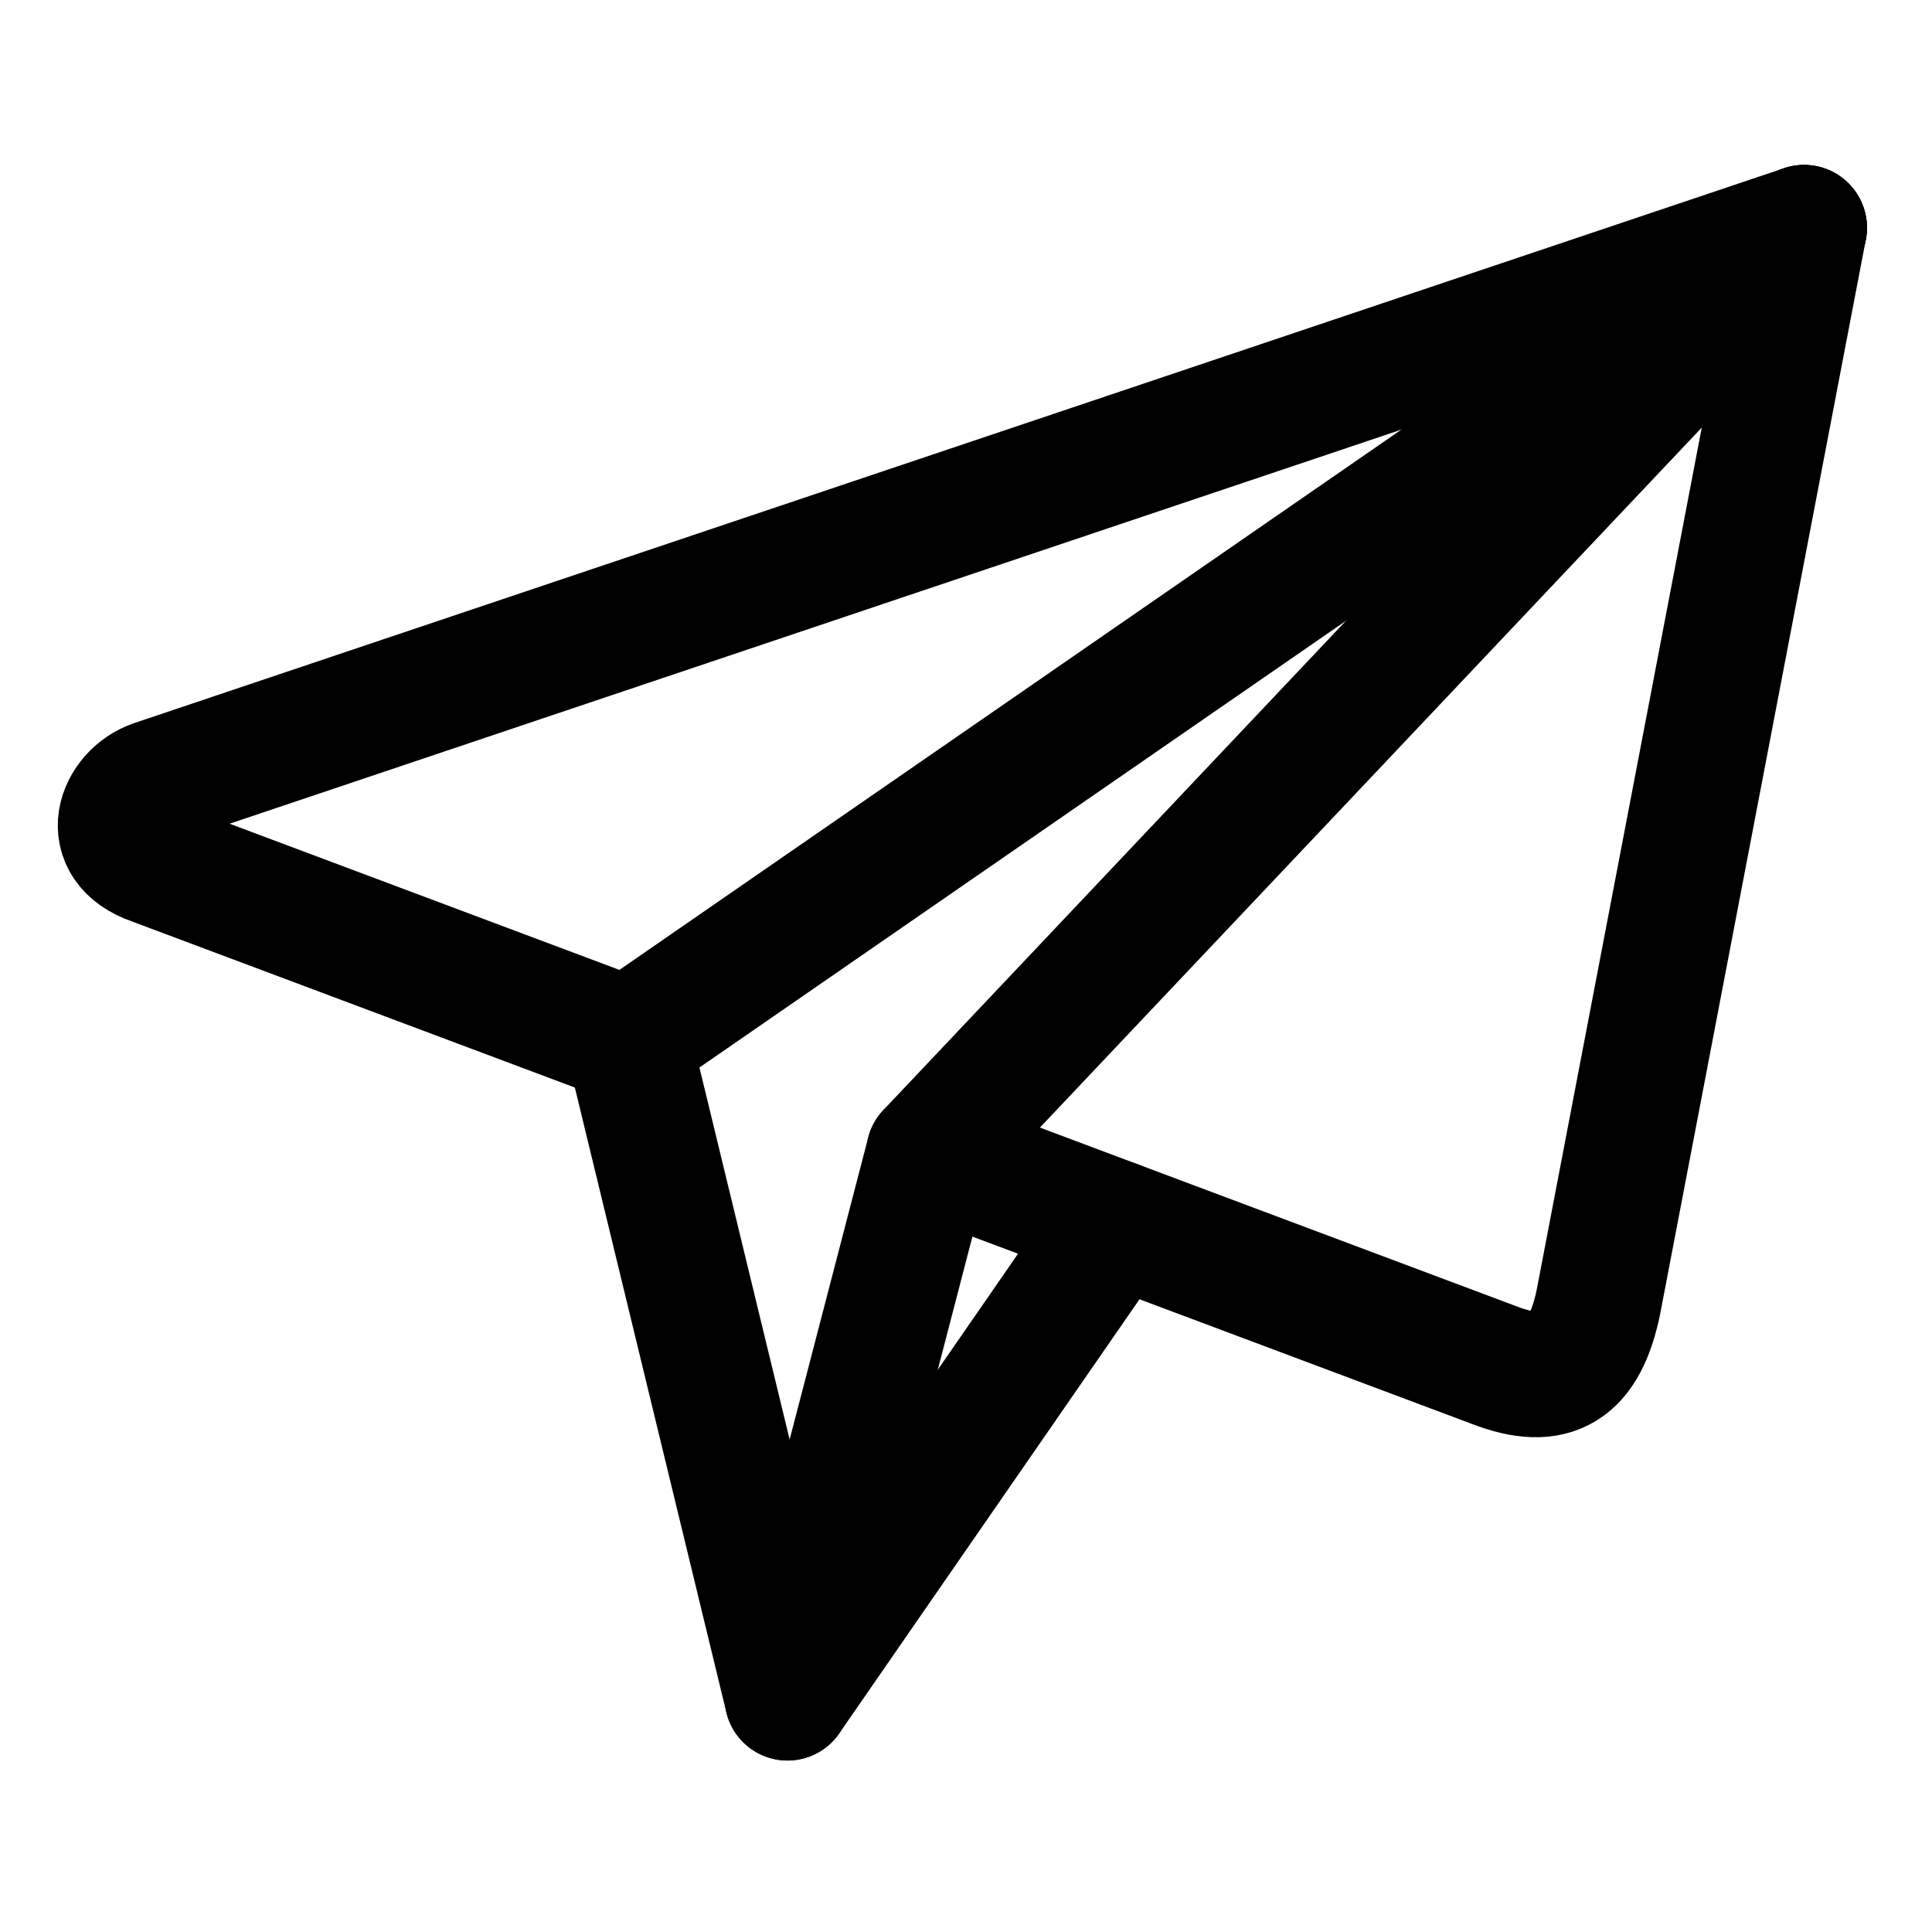<svg xmlns="http://www.w3.org/2000/svg" xmlns:xlink="http://www.w3.org/1999/xlink" xmlns:serif="http://www.serif.com/" width="100%" height="100%" viewBox="0 0 256 256" xml:space="preserve" style="fill-rule:evenodd;clip-rule:evenodd;stroke-linecap:round;stroke-linejoin:round;stroke-miterlimit:1.5;">    <g transform="matrix(1.452,0,0,1.452,-51.037,-45.899)">        <path d="M92.47,126.549L49.132,110.297C44.322,108.639 46.102,104.114 49.222,103.039L199.782,52.402L181.012,150.446C179.763,156.475 176.933,158.274 171.553,156.205L119.938,136.849" style="fill:none;stroke:black;stroke-width:11.48px;"></path>    </g>    <g transform="matrix(1.452,0,0,1.452,-51.037,-45.899)">        <path d="M92.47,126.549L107.014,186.531L136.961,143.233" style="fill:none;stroke:black;stroke-width:11.48px;"></path>    </g>    <g transform="matrix(1.452,0,0,1.452,-51.037,-45.899)">        <path d="M199.782,52.402L119.938,136.849L107.014,186.531" style="fill:none;stroke:black;stroke-width:11.48px;"></path>    </g>    <g transform="matrix(1.452,0,0,1.452,-51.037,-45.899)">        <path d="M92.47,126.549L199.782,52.402" style="fill:none;stroke:black;stroke-width:11.48px;"></path>    </g></svg>